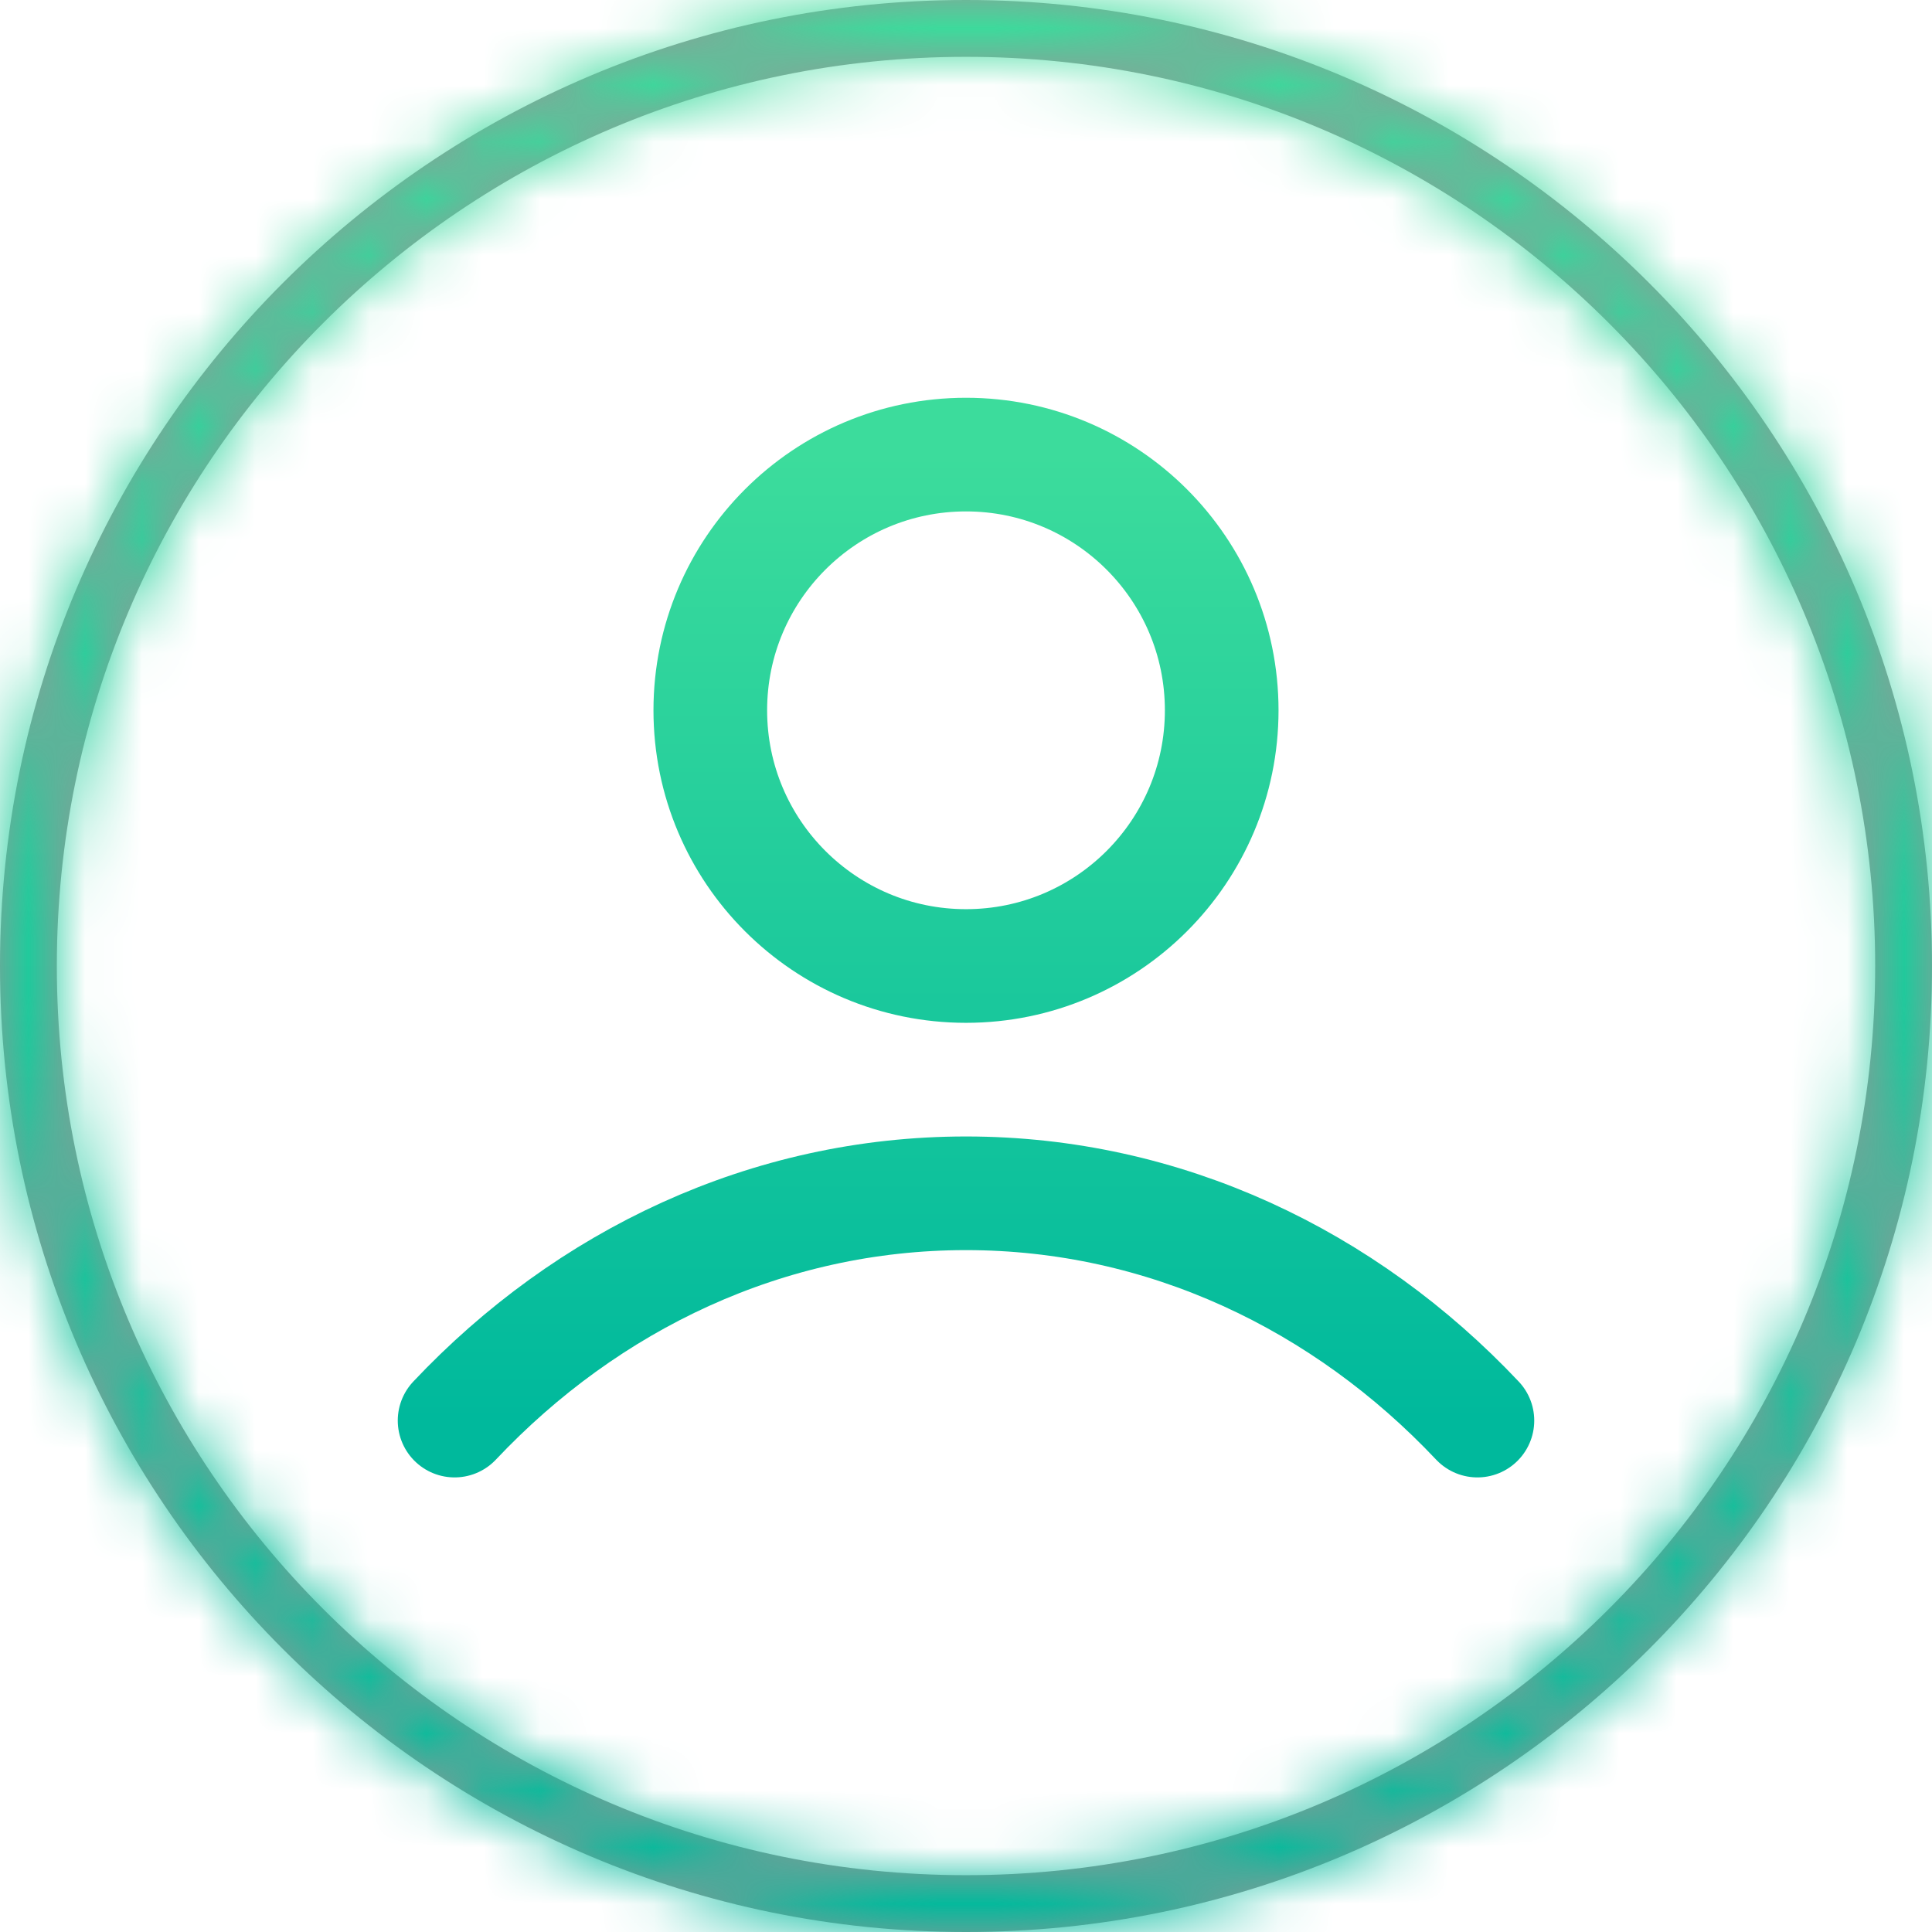 <svg width="34" height="34" viewBox="0 0 34 34" fill="none" xmlns="http://www.w3.org/2000/svg">
<g clip-path="url(#clip0_38_12)">
<path fill-rule="evenodd" clip-rule="evenodd" d="M17 0C7.611 0 0 7.611 0 17C0 26.389 7.611 34 17 34C26.389 34 34 26.389 34 17C34 7.611 26.389 0 17 0ZM1 17C1 8.163 8.163 1 17 1C25.837 1 33 8.163 33 17C33 25.837 25.837 33 17 33C8.163 33 1 25.837 1 17Z" fill="#979797"/>
<mask id="mask0_38_12" style="mask-type:luminance" maskUnits="userSpaceOnUse" x="0" y="0" width="34" height="34">
<path fill-rule="evenodd" clip-rule="evenodd" d="M17 0C7.611 0 0 7.611 0 17C0 26.389 7.611 34 17 34C26.389 34 34 26.389 34 17C34 7.611 26.389 0 17 0ZM1 17C1 8.163 8.163 1 17 1C25.837 1 33 8.163 33 17C33 25.837 25.837 33 17 33C8.163 33 1 25.837 1 17Z" fill="white"/>
</mask>
<g mask="url(#mask0_38_12)">
<path d="M34 0H0V34H34V0Z" fill="url(#paint0_linear_38_12)"/>
</g>
</g>
<path d="M8 25C10.336 22.523 13.507 21 17 21C20.493 21 23.664 22.523 26 25M21.5 12.5C21.5 14.985 19.485 17 17 17C14.515 17 12.5 14.985 12.5 12.5C12.5 10.015 14.515 8 17 8C19.485 8 21.5 10.015 21.5 12.5Z" stroke="url(#paint1_linear_38_12)" stroke-width="2" stroke-linecap="round" stroke-linejoin="round"/>
<defs>
<linearGradient id="paint0_linear_38_12" x1="0" y1="0" x2="0" y2="34" gradientUnits="userSpaceOnUse">
<stop stop-color="#3CDC9C"/>
<stop offset="1" stop-color="#00B99C"/>
</linearGradient>
<linearGradient id="paint1_linear_38_12" x1="8" y1="8" x2="8" y2="25" gradientUnits="userSpaceOnUse">
<stop stop-color="#3CDC9C"/>
<stop offset="1" stop-color="#00B99C"/>
</linearGradient>
<clipPath id="clip0_38_12">
<rect width="34" height="34" fill="white"/>
</clipPath>
</defs>
</svg>
